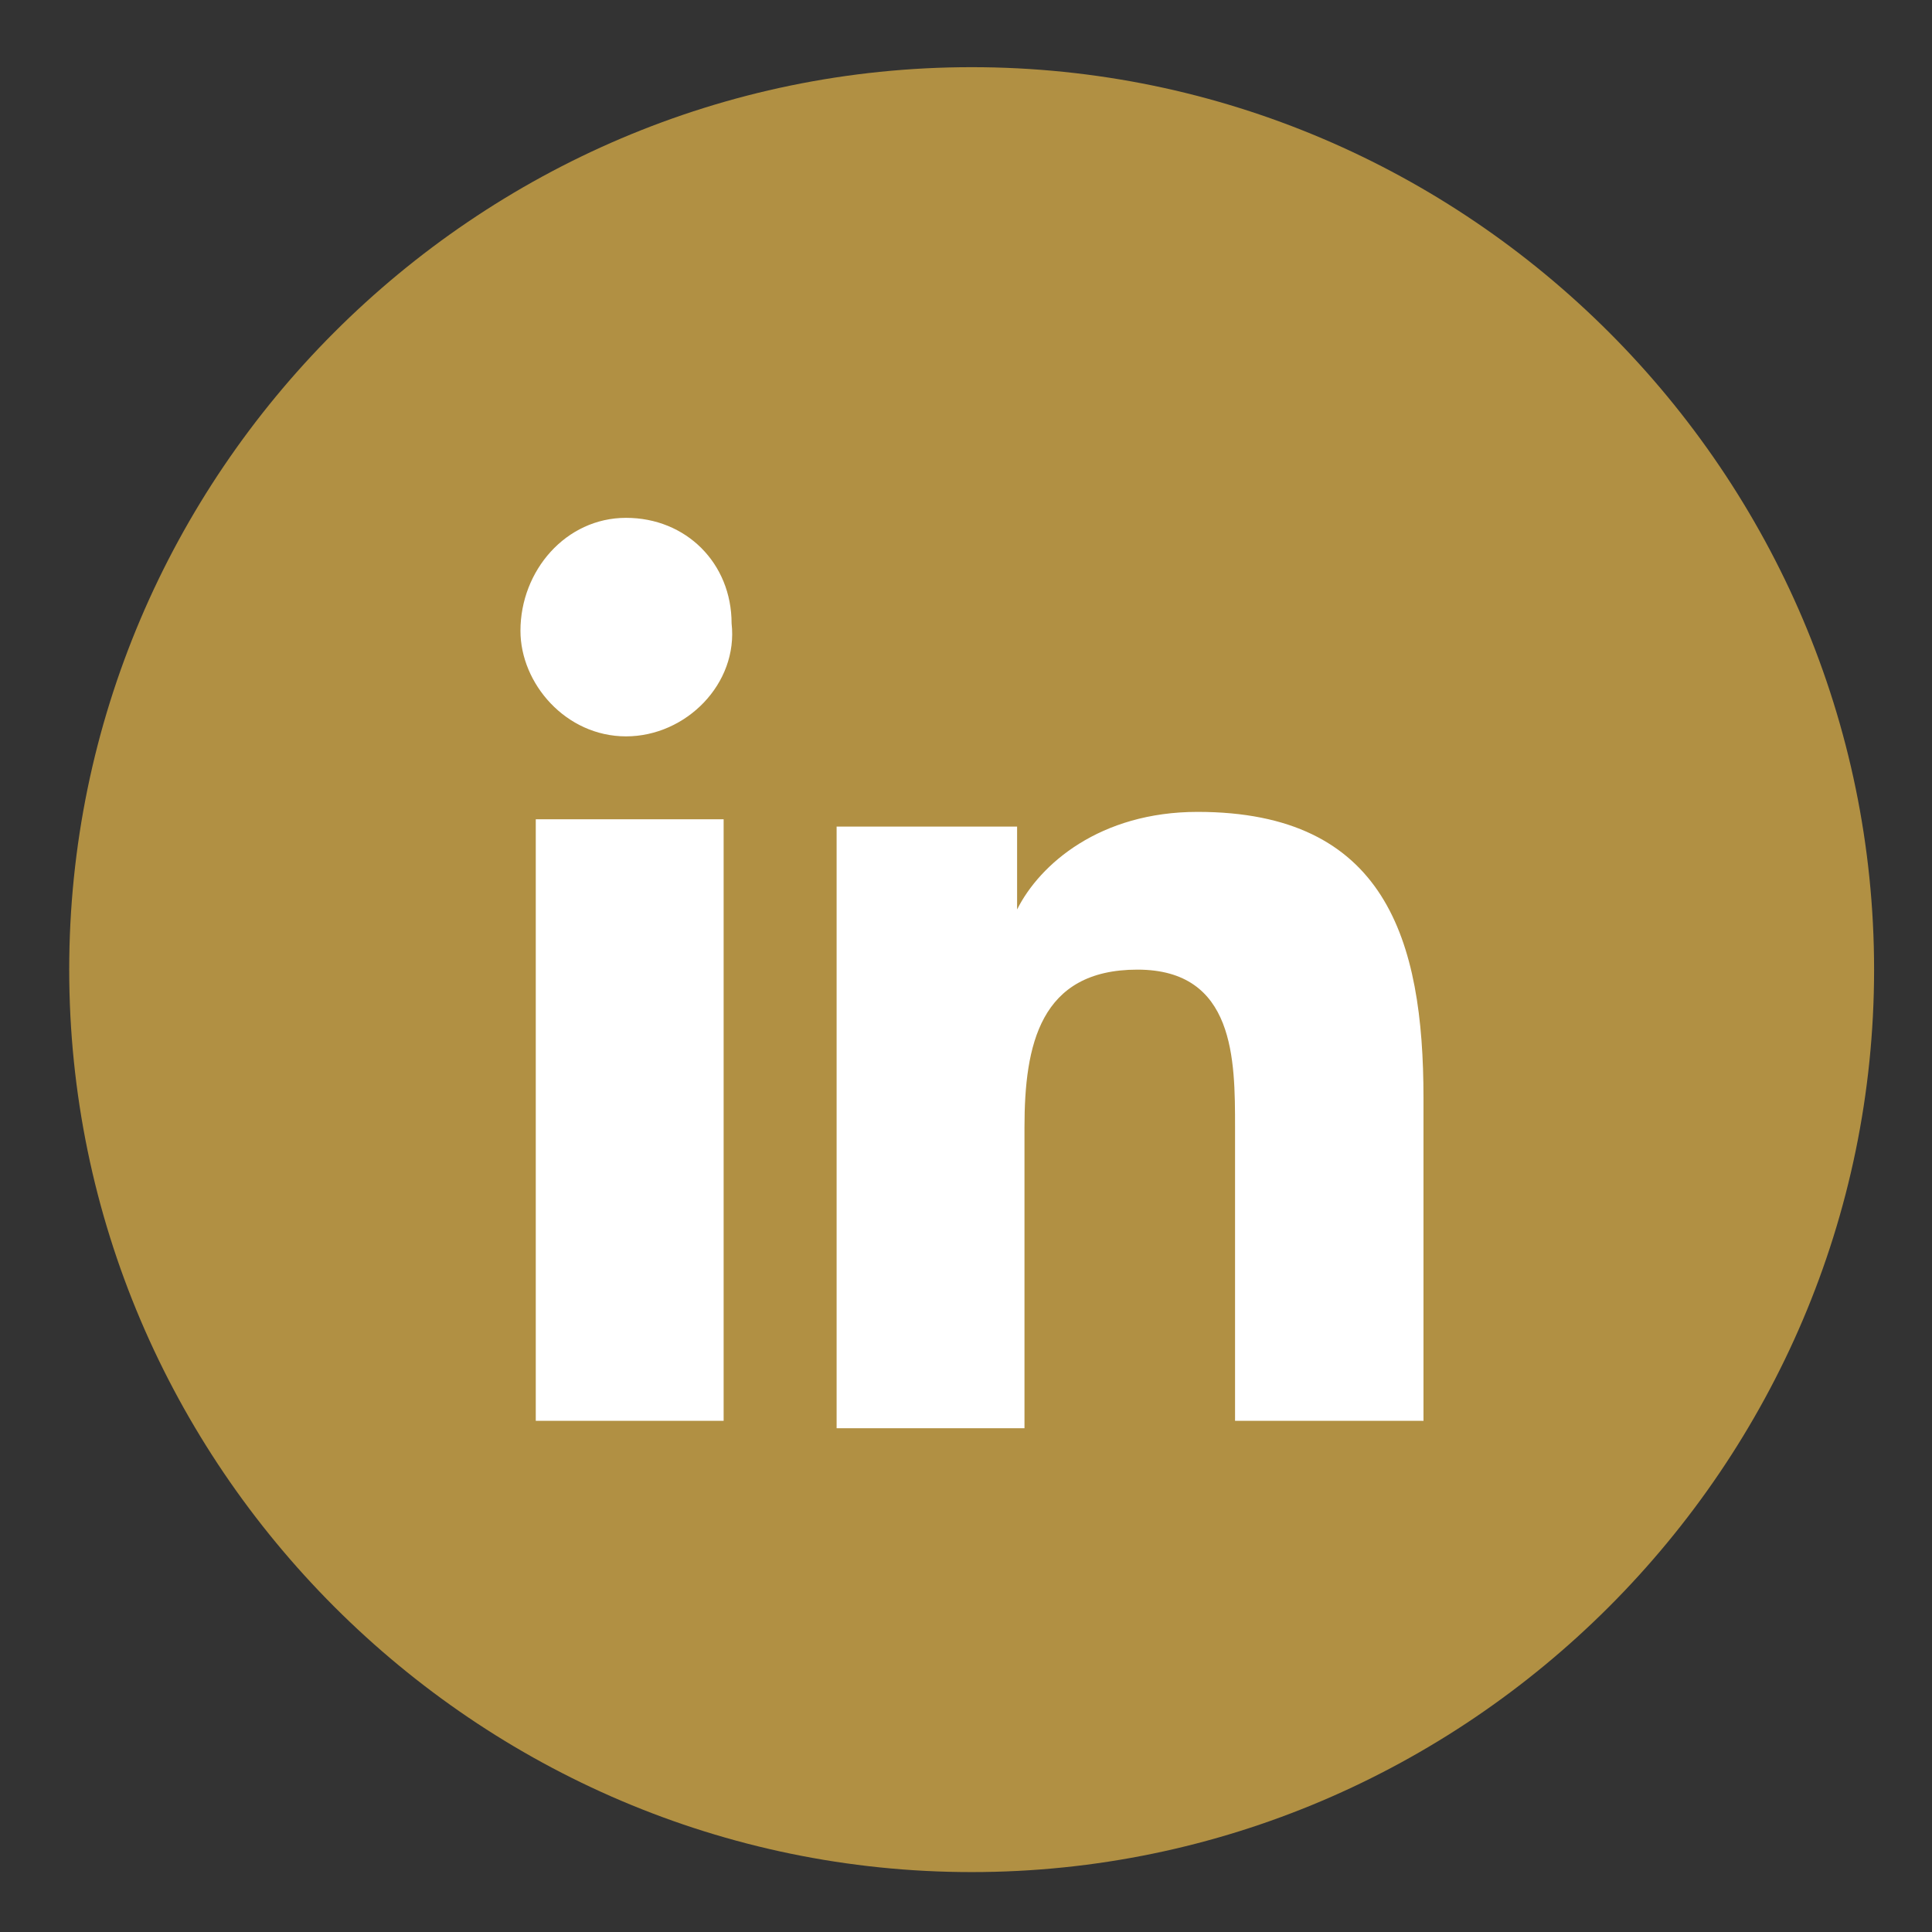 <?xml version="1.0" encoding="utf-8"?>
<!-- Generator: Adobe Illustrator 16.0.0, SVG Export Plug-In . SVG Version: 6.00 Build 0)  -->
<!DOCTYPE svg PUBLIC "-//W3C//DTD SVG 1.1//EN" "http://www.w3.org/Graphics/SVG/1.1/DTD/svg11.dtd">
<svg version="1.1" id="katman_1" xmlns="http://www.w3.org/2000/svg" xmlns:xlink="http://www.w3.org/1999/xlink" x="0px" y="0px"
	 width="60.686px" height="60.686px" viewBox="267.218 402.885 60.686 60.686"
	 enable-background="new 267.218 402.885 60.686 60.686" xml:space="preserve">
<rect x="267.218" y="402.885" width="60.686" height="60.686" fill="#333333" stroke="none"/>
<g id="Page-1_00000118383086159873637560000016930787967639686557_">
	<g id="Group_00000153706598710046492570000006947784270525291934_">
		<circle id="Oval_00000160166246441628510810000007795333129703951546_" fill="#FFFFFF" cx="297.739" cy="433.342" r="23.622"/>
		<g id="linkedin-gray">
			<path id="Shape_00000103975578359802405890000009672759505725292723_" fill="#B19043" d="M297.739,404.995
				c-15.6,0-28.347,12.765-28.347,28.347c0,15.581,12.765,28.347,28.347,28.347c15.582,0,28.346-12.766,28.346-28.347
				C326.085,417.76,313.338,404.995,297.739,404.995z M289.948,447.515h-5.901v-18.896h5.901V447.515z M286.882,426.015
				c-1.89,0-3.316-1.658-3.316-3.316c0-1.89,1.427-3.548,3.316-3.548s3.316,1.426,3.316,3.316
				C290.412,424.356,288.771,426.015,286.882,426.015z M311.913,447.515h-5.901v-9.217c0-2.121,0-4.956-3.066-4.956
				s-3.548,2.371-3.548,4.956v9.449h-5.901v-18.898h5.669v2.604l0,0c0.713-1.426,2.603-3.066,5.669-3.066
				c5.901,0,7.096,4.012,7.096,8.984v10.145H311.913z"/>
		</g>
	</g>
</g>
</svg>

